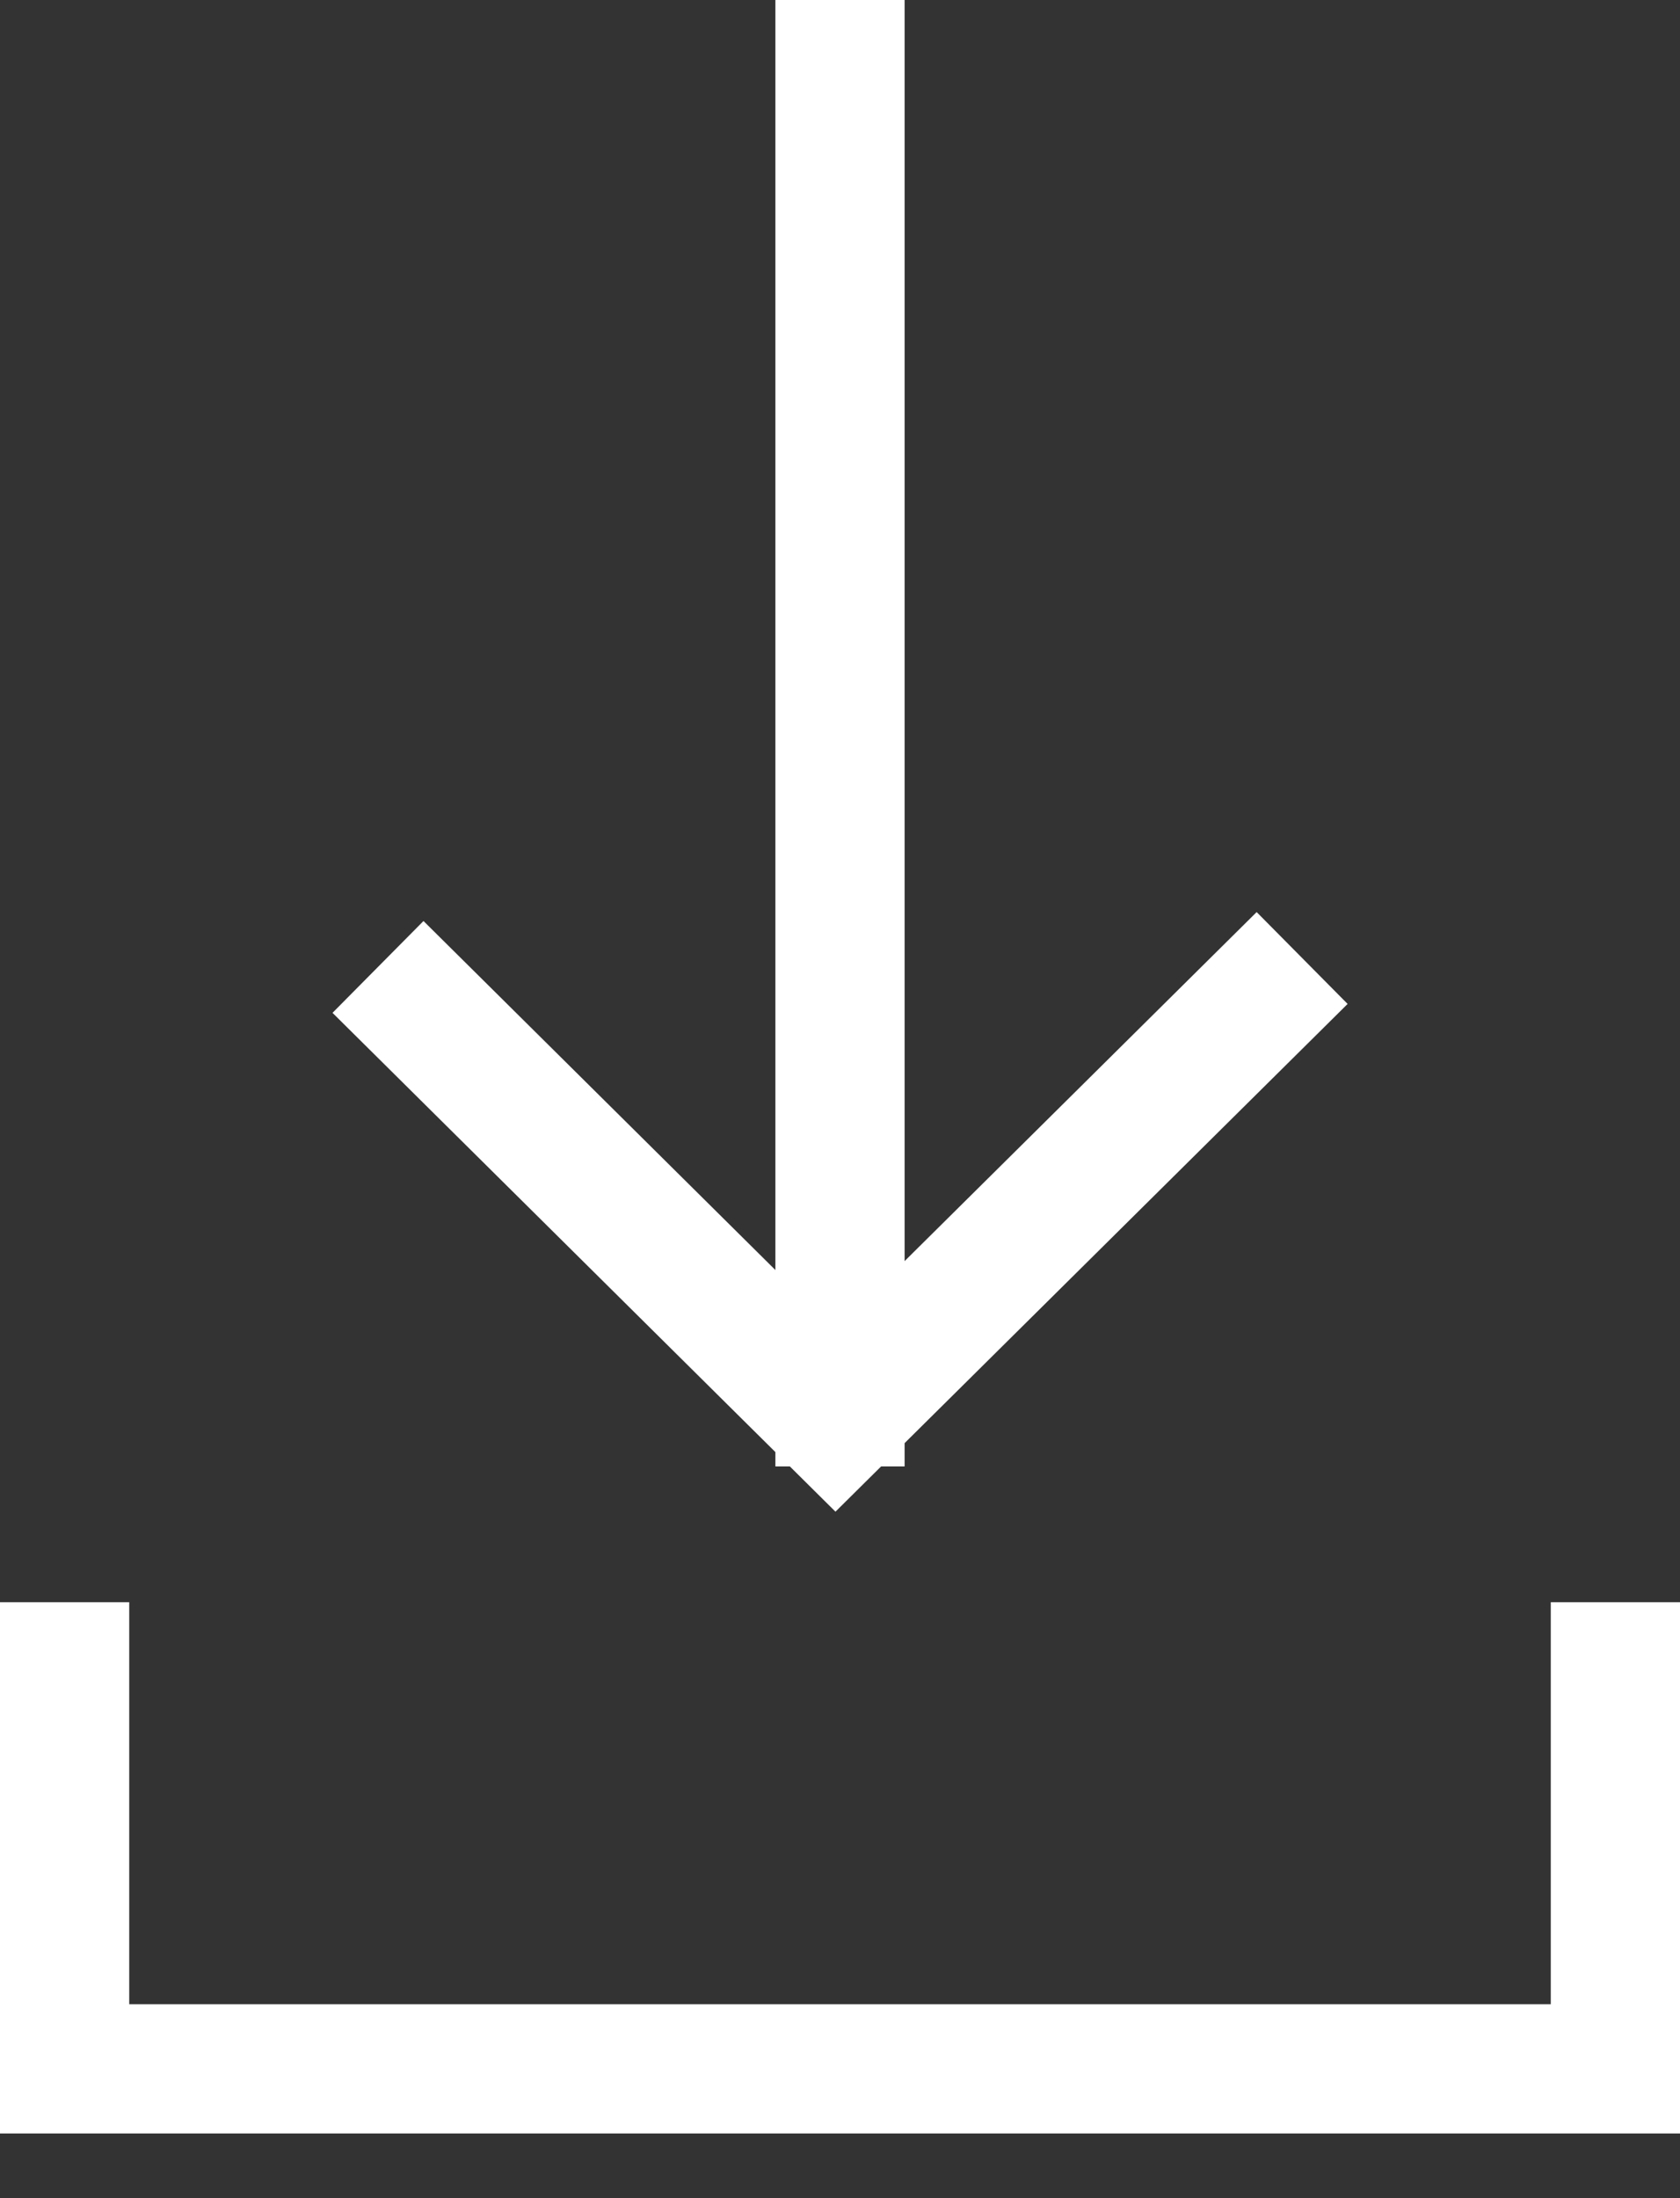 <svg width="13" height="17" viewBox="0 0 13 17" fill="none" xmlns="http://www.w3.org/2000/svg">
<rect x="0" y="0" width="13" height="17" fill="#333333" stroke="none"/>
<path d="M6.5 0V11.341" stroke="white" stroke-miterlimit="10"/>
<path d="M10.076 7.409L6.465 10.987L2.925 7.478" stroke="white" stroke-miterlimit="10"/>
<path d="M0.5 12.391V16H12.5V12.391" stroke="white" stroke-miterlimit="10"/>
</svg>
